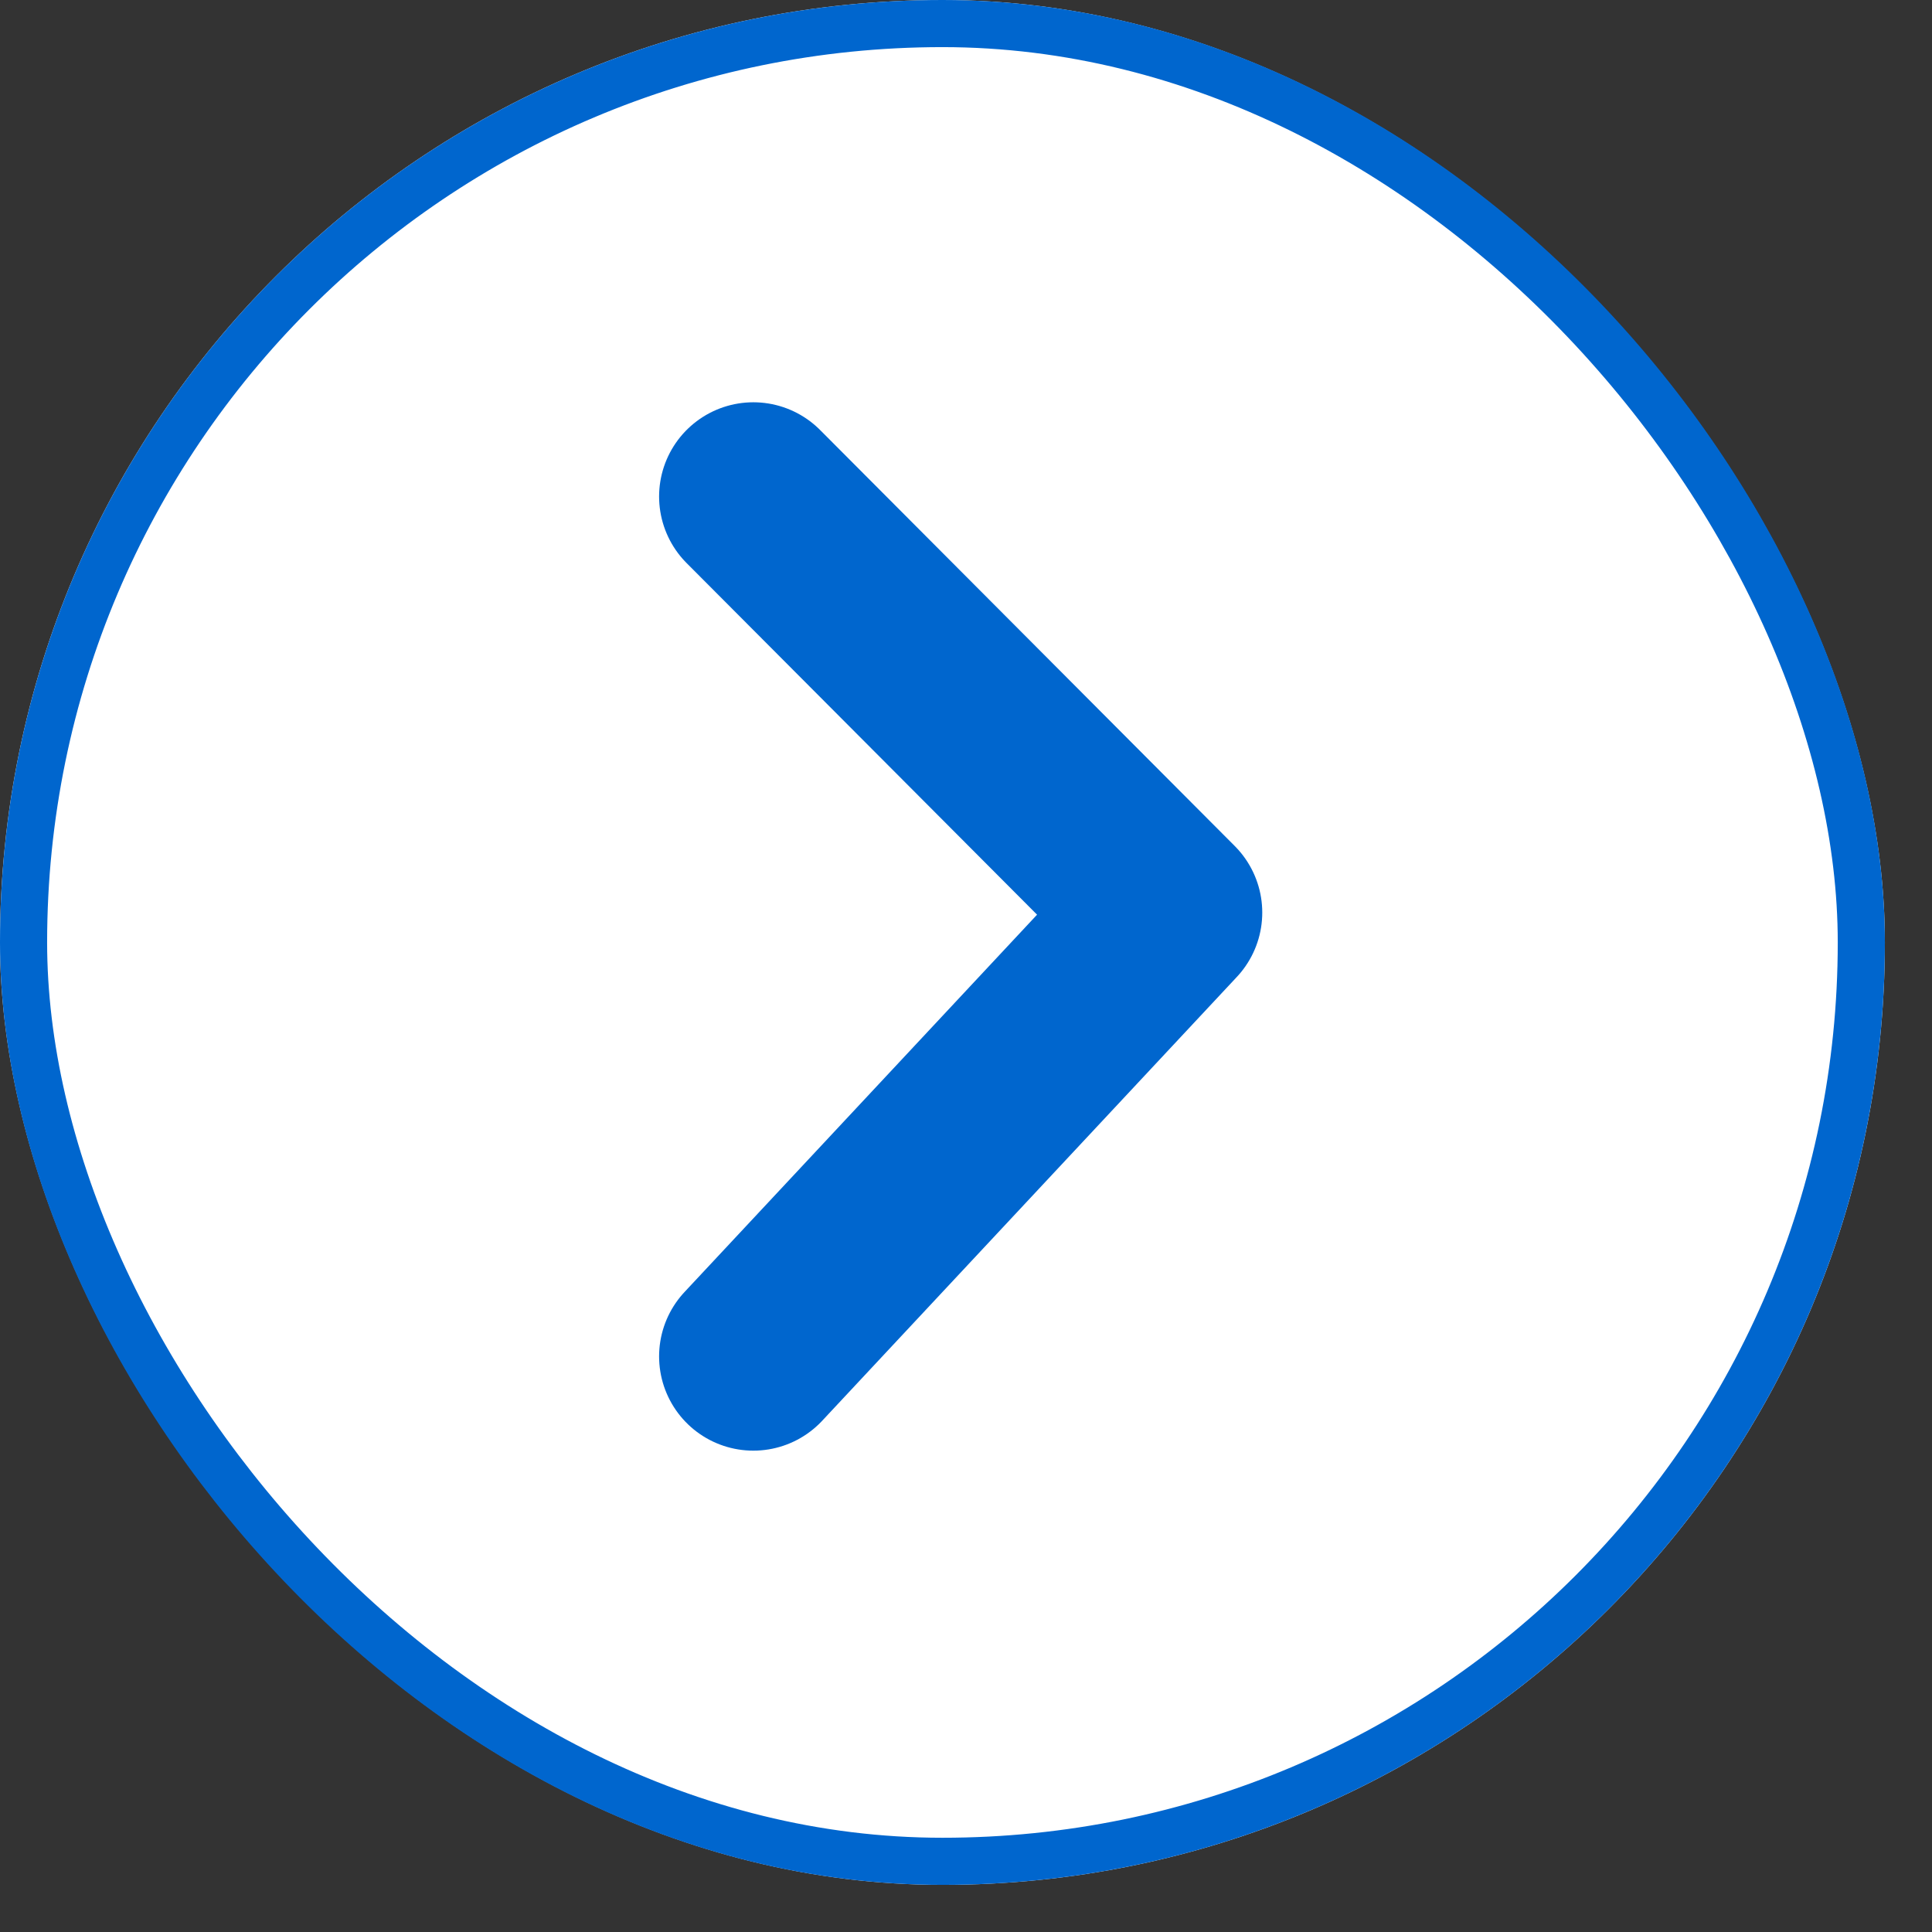 <svg xmlns="http://www.w3.org/2000/svg" width="40" height="40" viewBox="0 0 41 41">
	<rect x="0" y="0" width="41" height="41" fill="#333333" stroke="none"/>
	<g id="ボタン" transform="translate(-1045.716 -2180.284)">
		<g id="長方形_3547" data-name="長方形 3547" transform="translate(1045.716 2180.284)" fill="#fff" stroke="#0066ce" stroke-width="1">
			<rect width="40" height="40" rx="20" stroke="none" />
			<rect x="0.5" y="0.5" width="39" height="39" rx="19.5" fill="none" />
		</g>
		<path id="パス_8252" data-name="パス 8252" d="M-4414.267,2378.216l-8.8,9.419,8.8,8.829" transform="translate(-3352.564 4587.285) rotate(180)" fill="none" stroke="#0066ce" stroke-linecap="round" stroke-linejoin="round" stroke-width="4" />
	</g>
</svg>